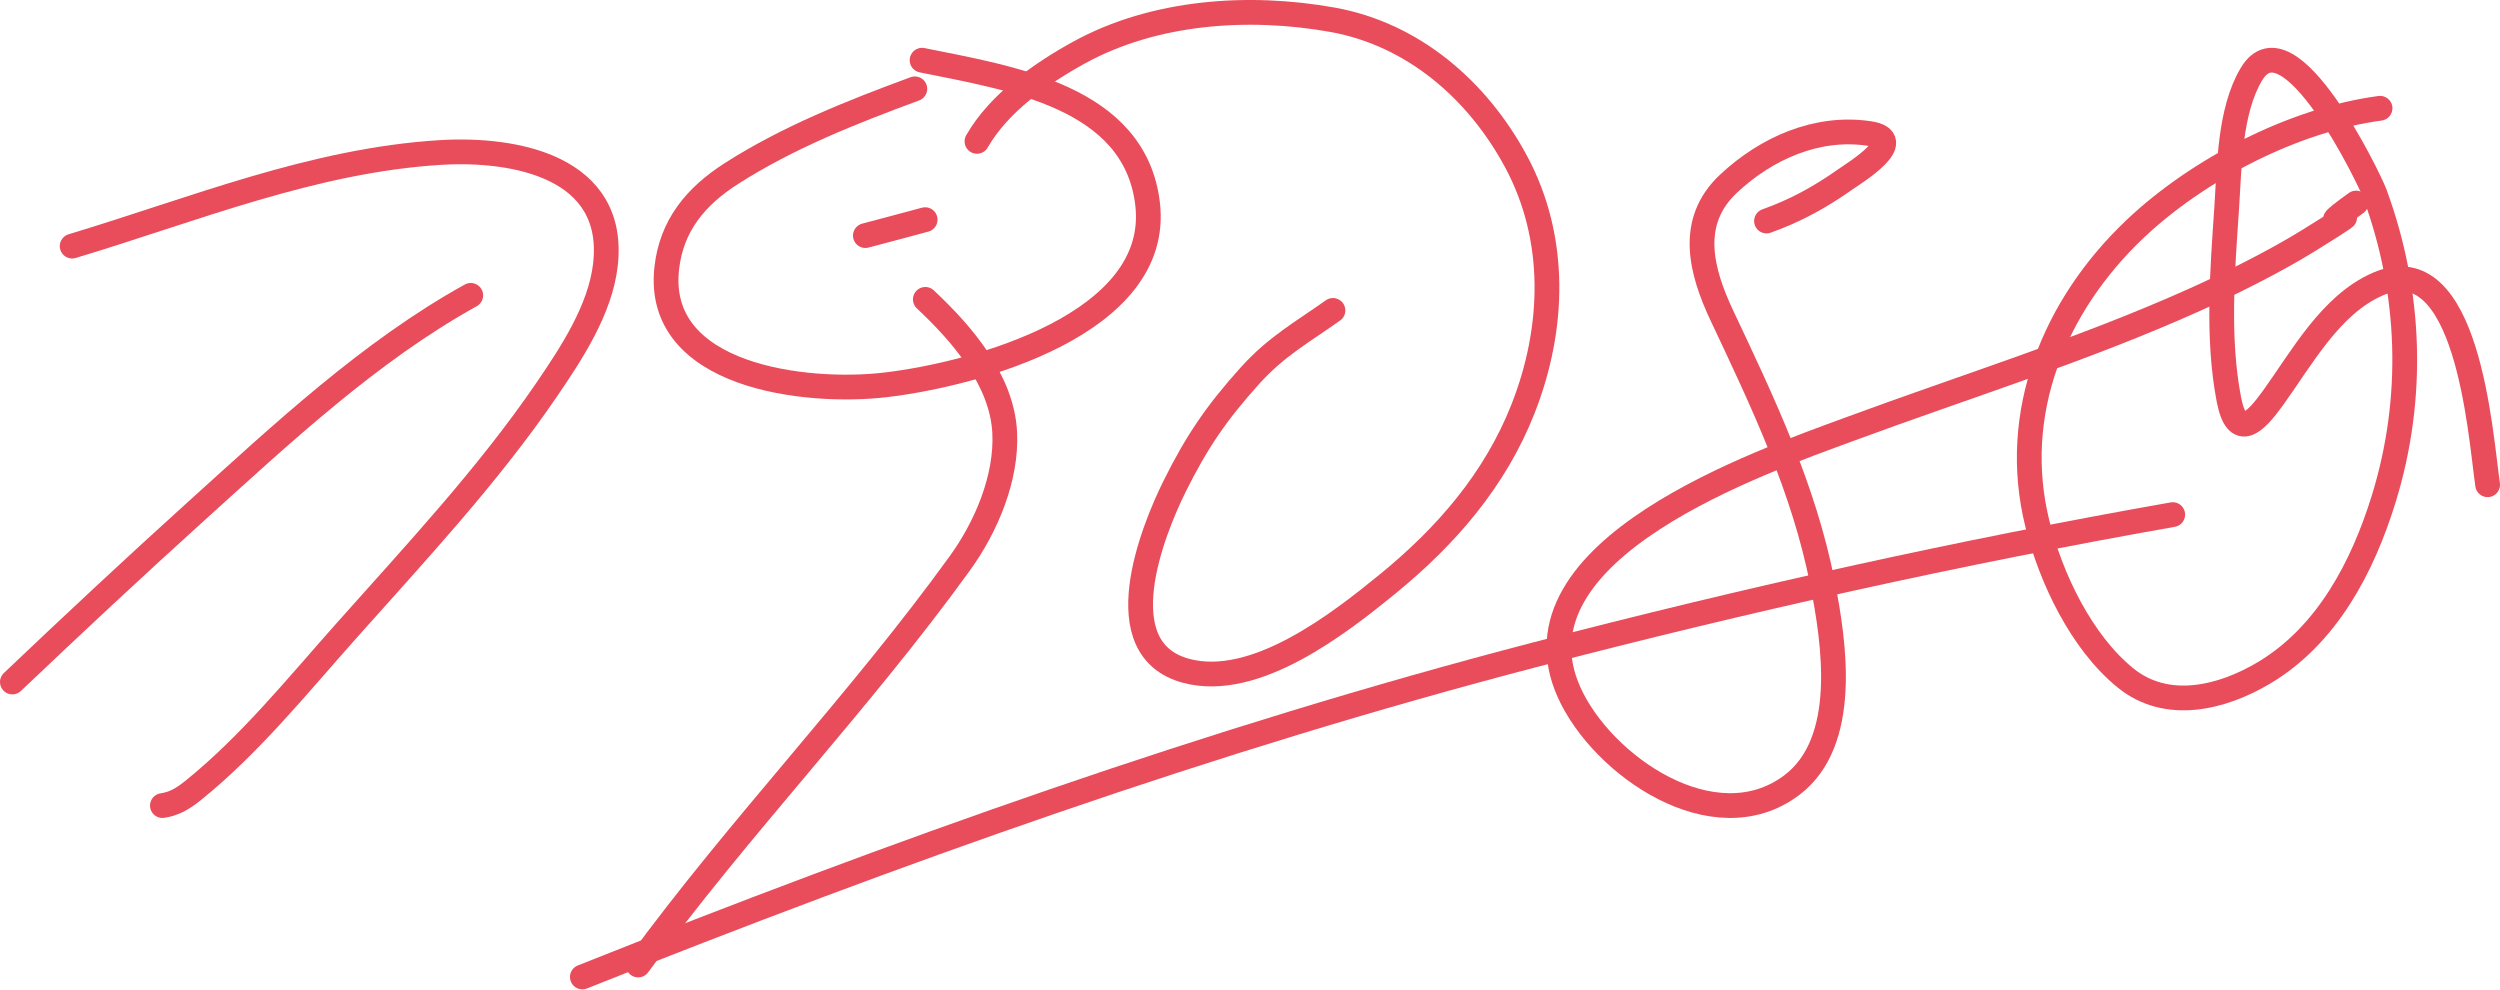 <?xml version="1.0" encoding="UTF-8"?> <svg xmlns="http://www.w3.org/2000/svg" width="202" height="80" viewBox="0 0 202 80" fill="none"><g id="Group 1"><path id="Vector 9" d="M5.831 19.887C15.609 16.947 25.294 12.947 35.597 12.321C41.589 11.957 49.839 13.469 48.916 21.41C48.494 25.043 46.165 28.562 44.169 31.488C39.409 38.462 33.531 44.736 27.933 51.027C24.046 55.394 20.196 60.168 15.618 63.859C14.768 64.543 14.057 64.957 13.123 65.09" stroke="#E94C5B" stroke-width="2" stroke-linecap="round"></path><path id="Vector 10" d="M38.037 23.866C29.883 28.383 22.762 35.058 15.905 41.254C10.873 45.801 5.915 50.434 1 55.106" stroke="#E94C5B" stroke-width="2" stroke-linecap="round"></path><path id="Vector 11" d="M73.918 7.179C68.844 9.048 63.648 11.106 59.09 14.027C56.205 15.875 54.267 18.22 53.876 21.646C52.868 30.475 65.153 31.848 71.547 31.097C78.824 30.242 93.875 26.163 92.725 16.47C91.695 7.788 81.629 6.317 74.503 4.865" stroke="#E94C5B" stroke-width="2" stroke-linecap="round"></path><path id="Vector 12" d="M74.766 24.189C77.706 26.94 80.962 30.697 81.179 34.939C81.367 38.624 79.672 42.584 77.57 45.494C69.443 56.744 59.761 66.761 51.564 77.973" stroke="#E94C5B" stroke-width="2" stroke-linecap="round"></path><path id="Vector 13" d="M47.055 78.939C72.314 68.874 97.79 59.741 124.13 52.874C141.12 48.445 158.266 44.636 175.557 41.58" stroke="#E94C5B" stroke-width="2" stroke-linecap="round"></path><path id="Vector 14" d="M78.939 11.423C80.704 8.333 84.12 5.933 87.171 4.255C93.264 0.903 100.876 0.387 107.638 1.591C114.166 2.754 119.381 7.265 122.488 13.038C125.848 19.277 125.611 26.532 123.07 33.009C120.818 38.748 116.867 43.309 112.142 47.168C108.222 50.369 101.428 55.69 95.855 54.207C89.284 52.459 93.118 42.9 94.919 39.273C96.713 35.66 98.33 33.313 101.004 30.345C103.132 27.983 105.231 26.84 107.703 25.082" stroke="#E94C5B" stroke-width="2" stroke-linecap="round"></path><path id="Vector 15" d="M69.921 19.036C71.534 18.615 73.142 18.18 74.752 17.748" stroke="#E94C5B" stroke-width="2" stroke-linecap="round"></path><path id="Vector 16" d="M142.733 17.858C145.063 17.034 147.06 15.932 149.092 14.5C149.895 13.933 154.272 11.268 151.028 10.786C146.816 10.159 142.724 11.976 139.667 14.839C136.381 17.916 137.422 21.885 139.151 25.545C142.449 32.529 145.74 39.437 147.252 47.086C148.218 51.975 149.424 59.965 144.75 63.459C138.495 68.137 129.43 61.857 126.773 55.918C121.618 44.396 142.378 37.289 149.511 34.652C158.829 31.208 168.323 28.272 177.397 24.188C180.166 22.942 183.873 21.091 186.531 19.441C193.296 15.241 185.558 19.846 190.372 16.405" stroke="#E94C5B" stroke-width="2" stroke-linecap="round"></path><path id="Vector 17" d="M192.309 8.748C185.354 9.67 177.619 13.675 172.546 18.469C166.012 24.644 162.386 33.368 164.628 42.354C165.715 46.712 168.17 51.878 171.741 54.779C175.09 57.499 179.547 56.387 182.943 54.36C188.028 51.325 190.903 45.809 192.599 40.326C195.116 32.187 194.817 23.595 191.875 15.62C191.456 14.487 184.941 0.924 181.913 5.996C180.132 8.979 180.141 13.49 179.917 16.796C179.577 21.817 179.133 27.294 180.094 32.279C180.749 35.674 182.244 34.114 183.651 32.166C185.962 28.966 188.306 24.619 192.116 22.96C199.383 19.796 200.394 34.924 201 39.167" stroke="#E94C5B" stroke-width="2" stroke-linecap="round"></path></g></svg> 